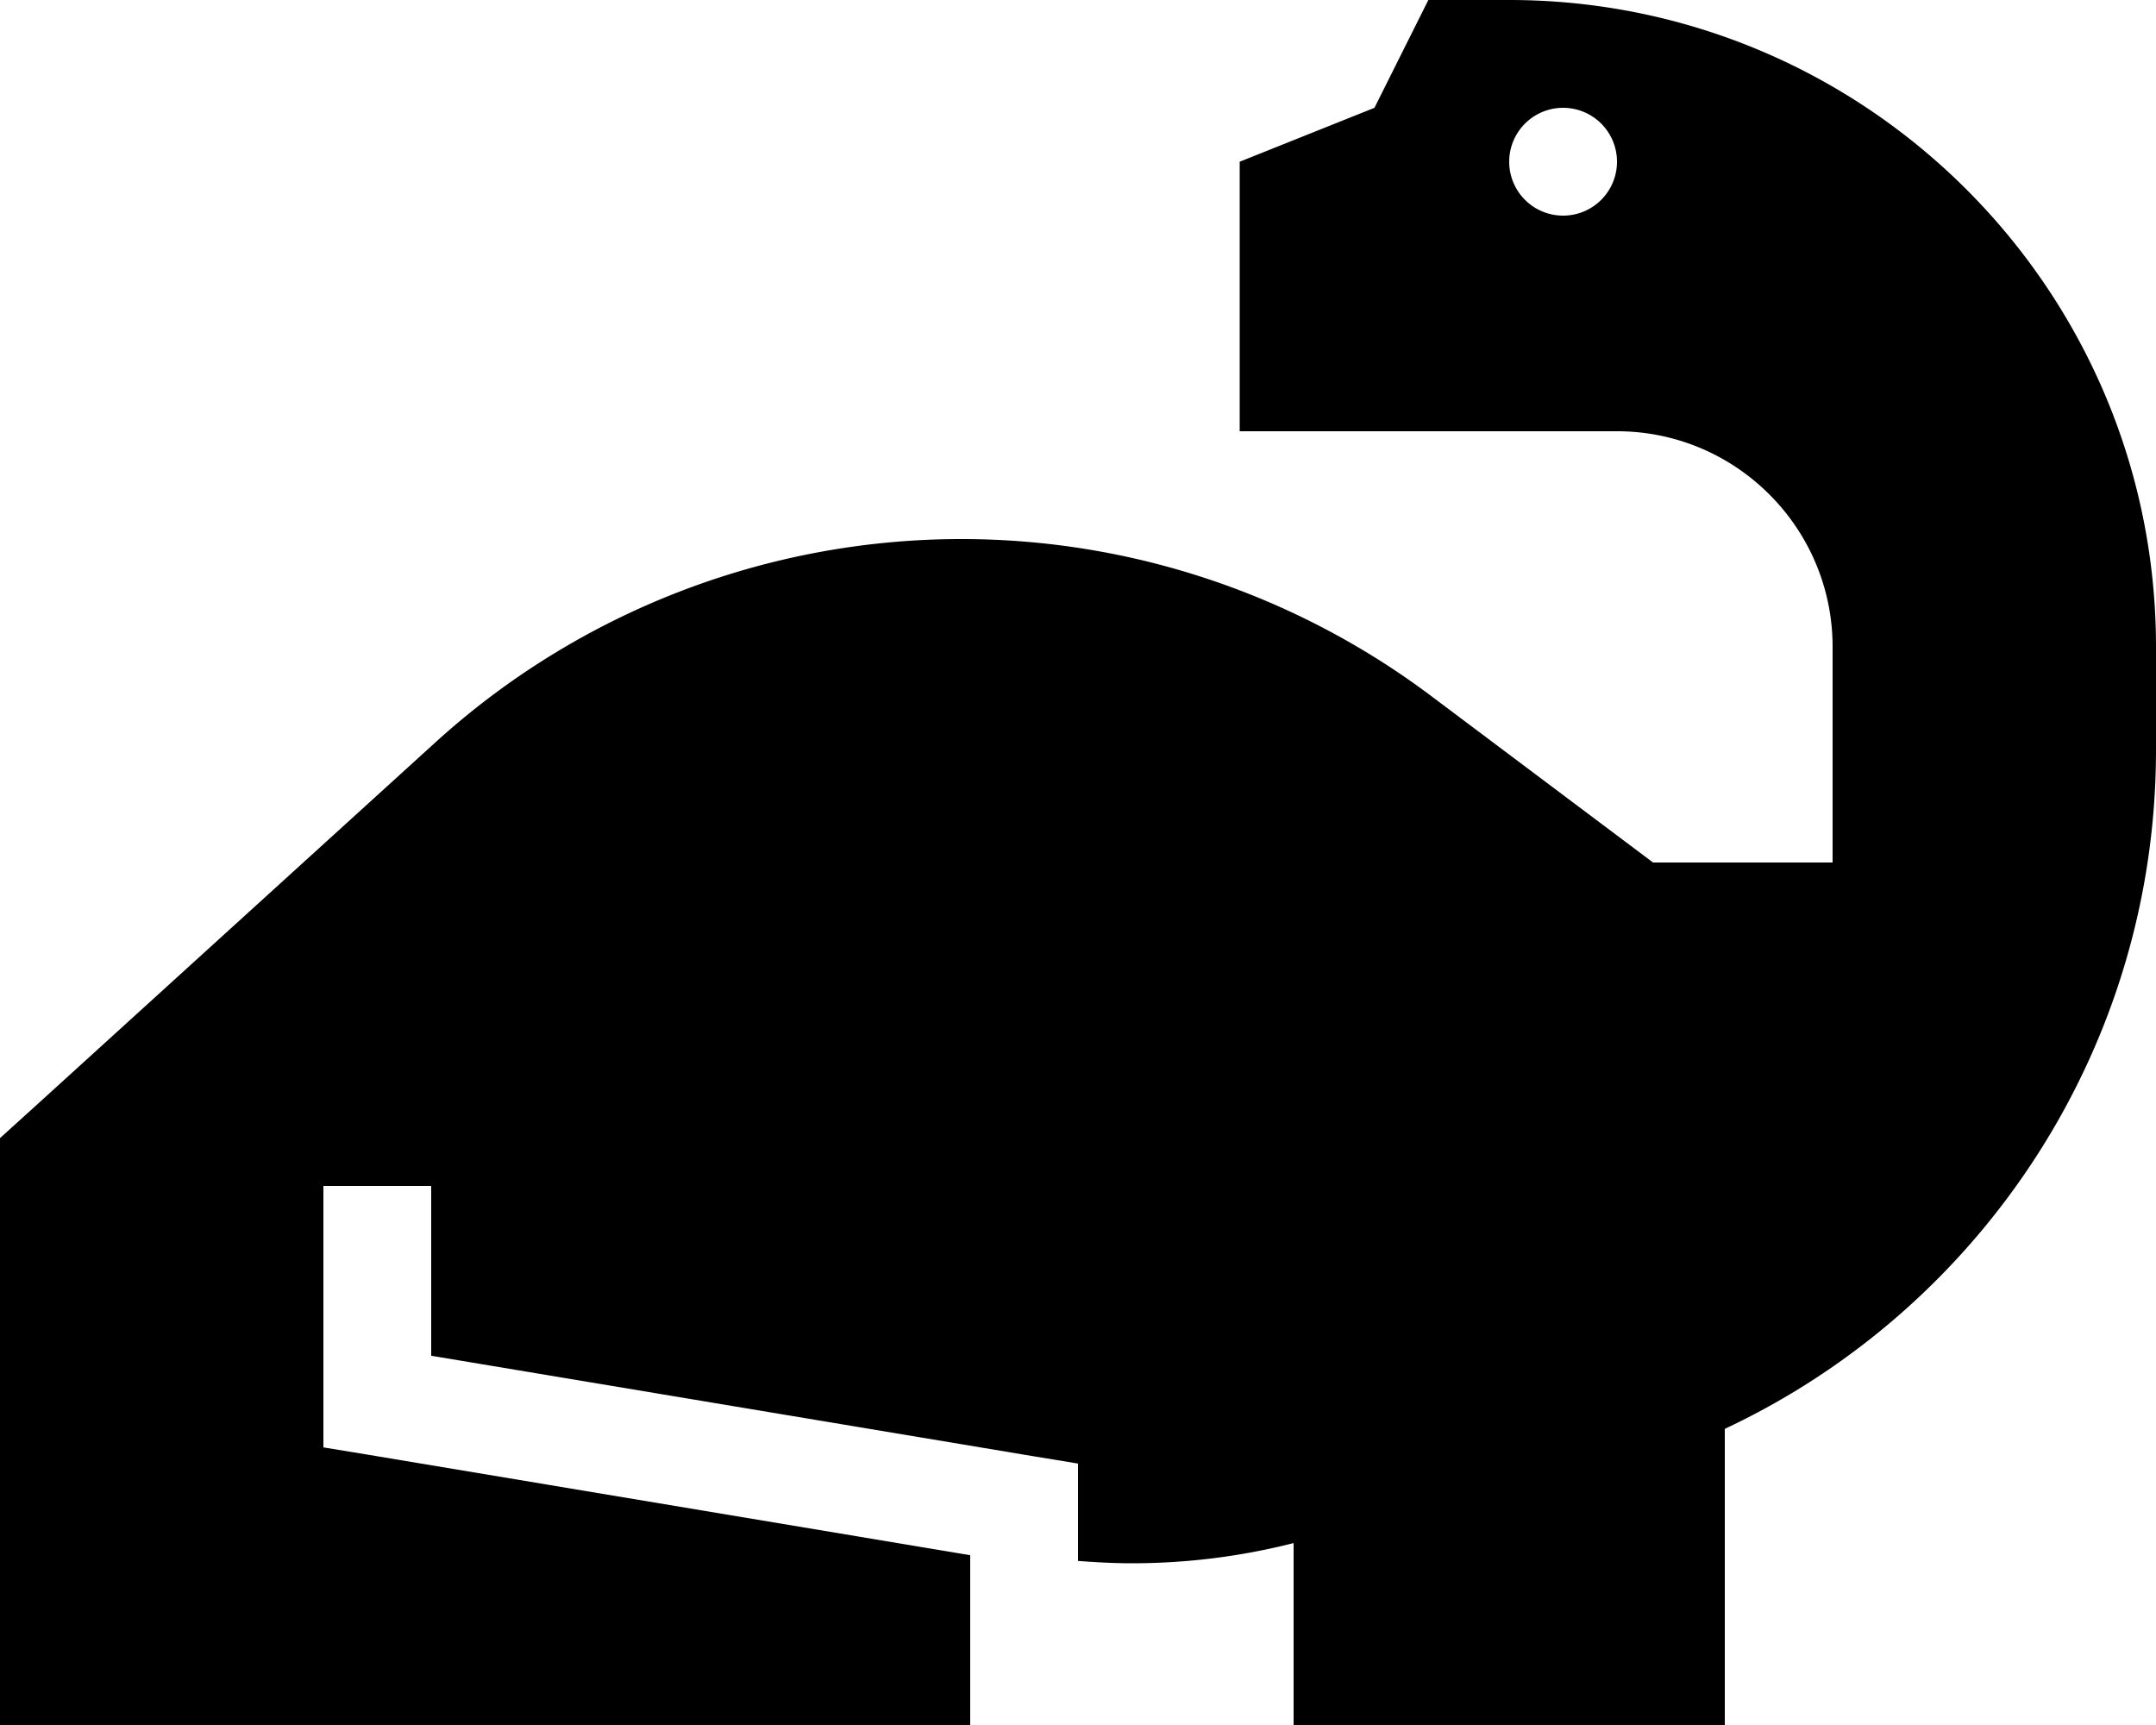 <svg xmlns="http://www.w3.org/2000/svg" viewBox="0 0 640 512"><!--! Font Awesome Pro 6.5.2 by @fontawesome - https://fontawesome.com License - https://fontawesome.com/license (Commercial License) Copyright 2024 Fonticons, Inc. --><path d="M448 0H424L408 32 368 48v80h80 32c35.3 0 64 28.7 64 64v64H490.7l-66.1-49.6c-40.2-30.1-89-46.4-139.2-46.4c-57.7 0-113.4 21.5-156.1 60.3L10.5 328.3 0 337.8V352 480v32H32 192h32 16 16 32V461.6L109.4 431.8 96 429.6V416 368 352h32v16 34.4l178.6 29.8 13.4 2.2V448v15.3c5.3 .4 10.6 .7 16 .7c16.6 0 32.7-2.1 48-6v54H512V424.1c76.5-35.9 128-113.5 128-201.5V192C640 86 554 0 448 0zm0 48a16 16 0 1 1 32 0 16 16 0 1 1 -32 0z"/></svg>